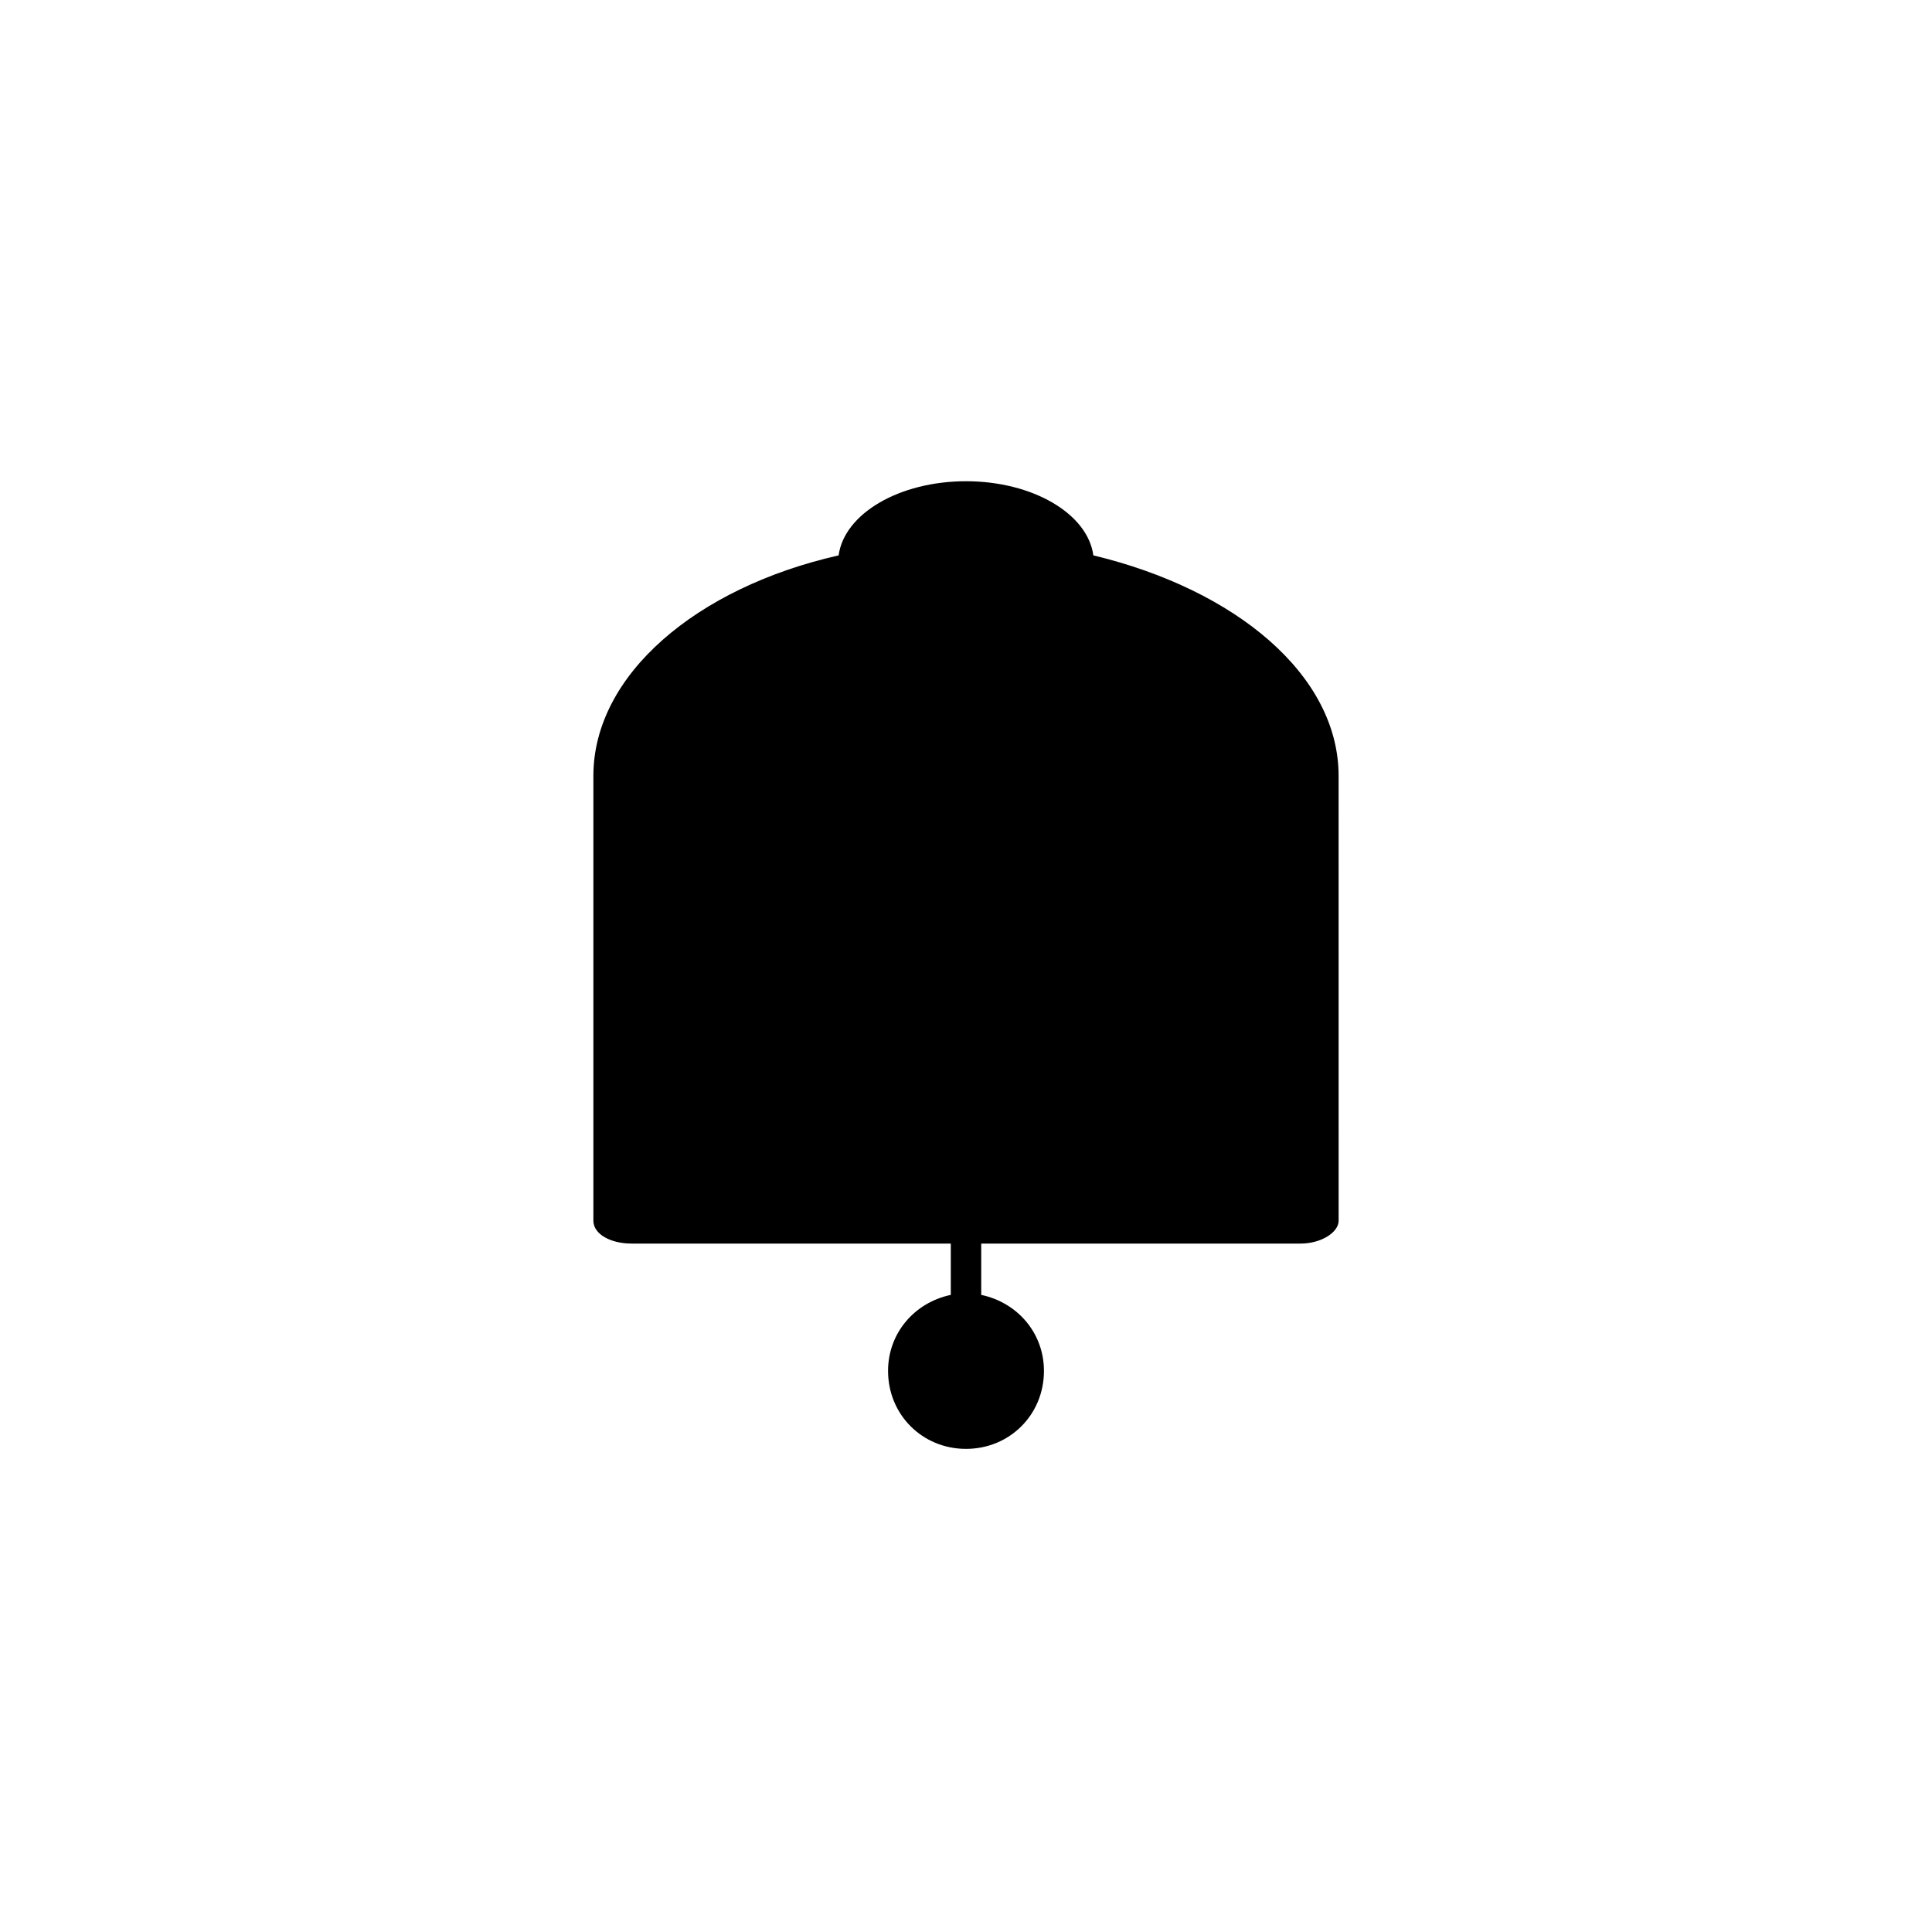 <?xml version="1.0" encoding="UTF-8"?>
<!-- Uploaded to: ICON Repo, www.iconrepo.com, Generator: ICON Repo Mixer Tools -->
<svg fill="#000000" width="800px" height="800px" version="1.1" viewBox="144 144 512 512" xmlns="http://www.w3.org/2000/svg">
 <path d="m433.75 291.18c-1.512-11.082-16.121-19.648-33.754-19.648s-32.242 8.566-33.754 19.648c-37.785 8.566-64.992 31.738-64.992 58.441v117.89c0 3.527 4.535 6.047 10.078 6.047h84.641v13.602c-9.574 2.016-16.625 10.078-16.625 20.152 0 11.586 9.07 20.656 20.656 20.656 11.586 0 20.656-9.07 20.656-20.656 0-10.078-7.055-18.137-16.625-20.152v-13.602h84.641c5.543 0 10.078-3.023 10.078-6.047l-0.008-117.89c0-26.703-27.207-49.371-64.992-58.441z"/>
</svg>